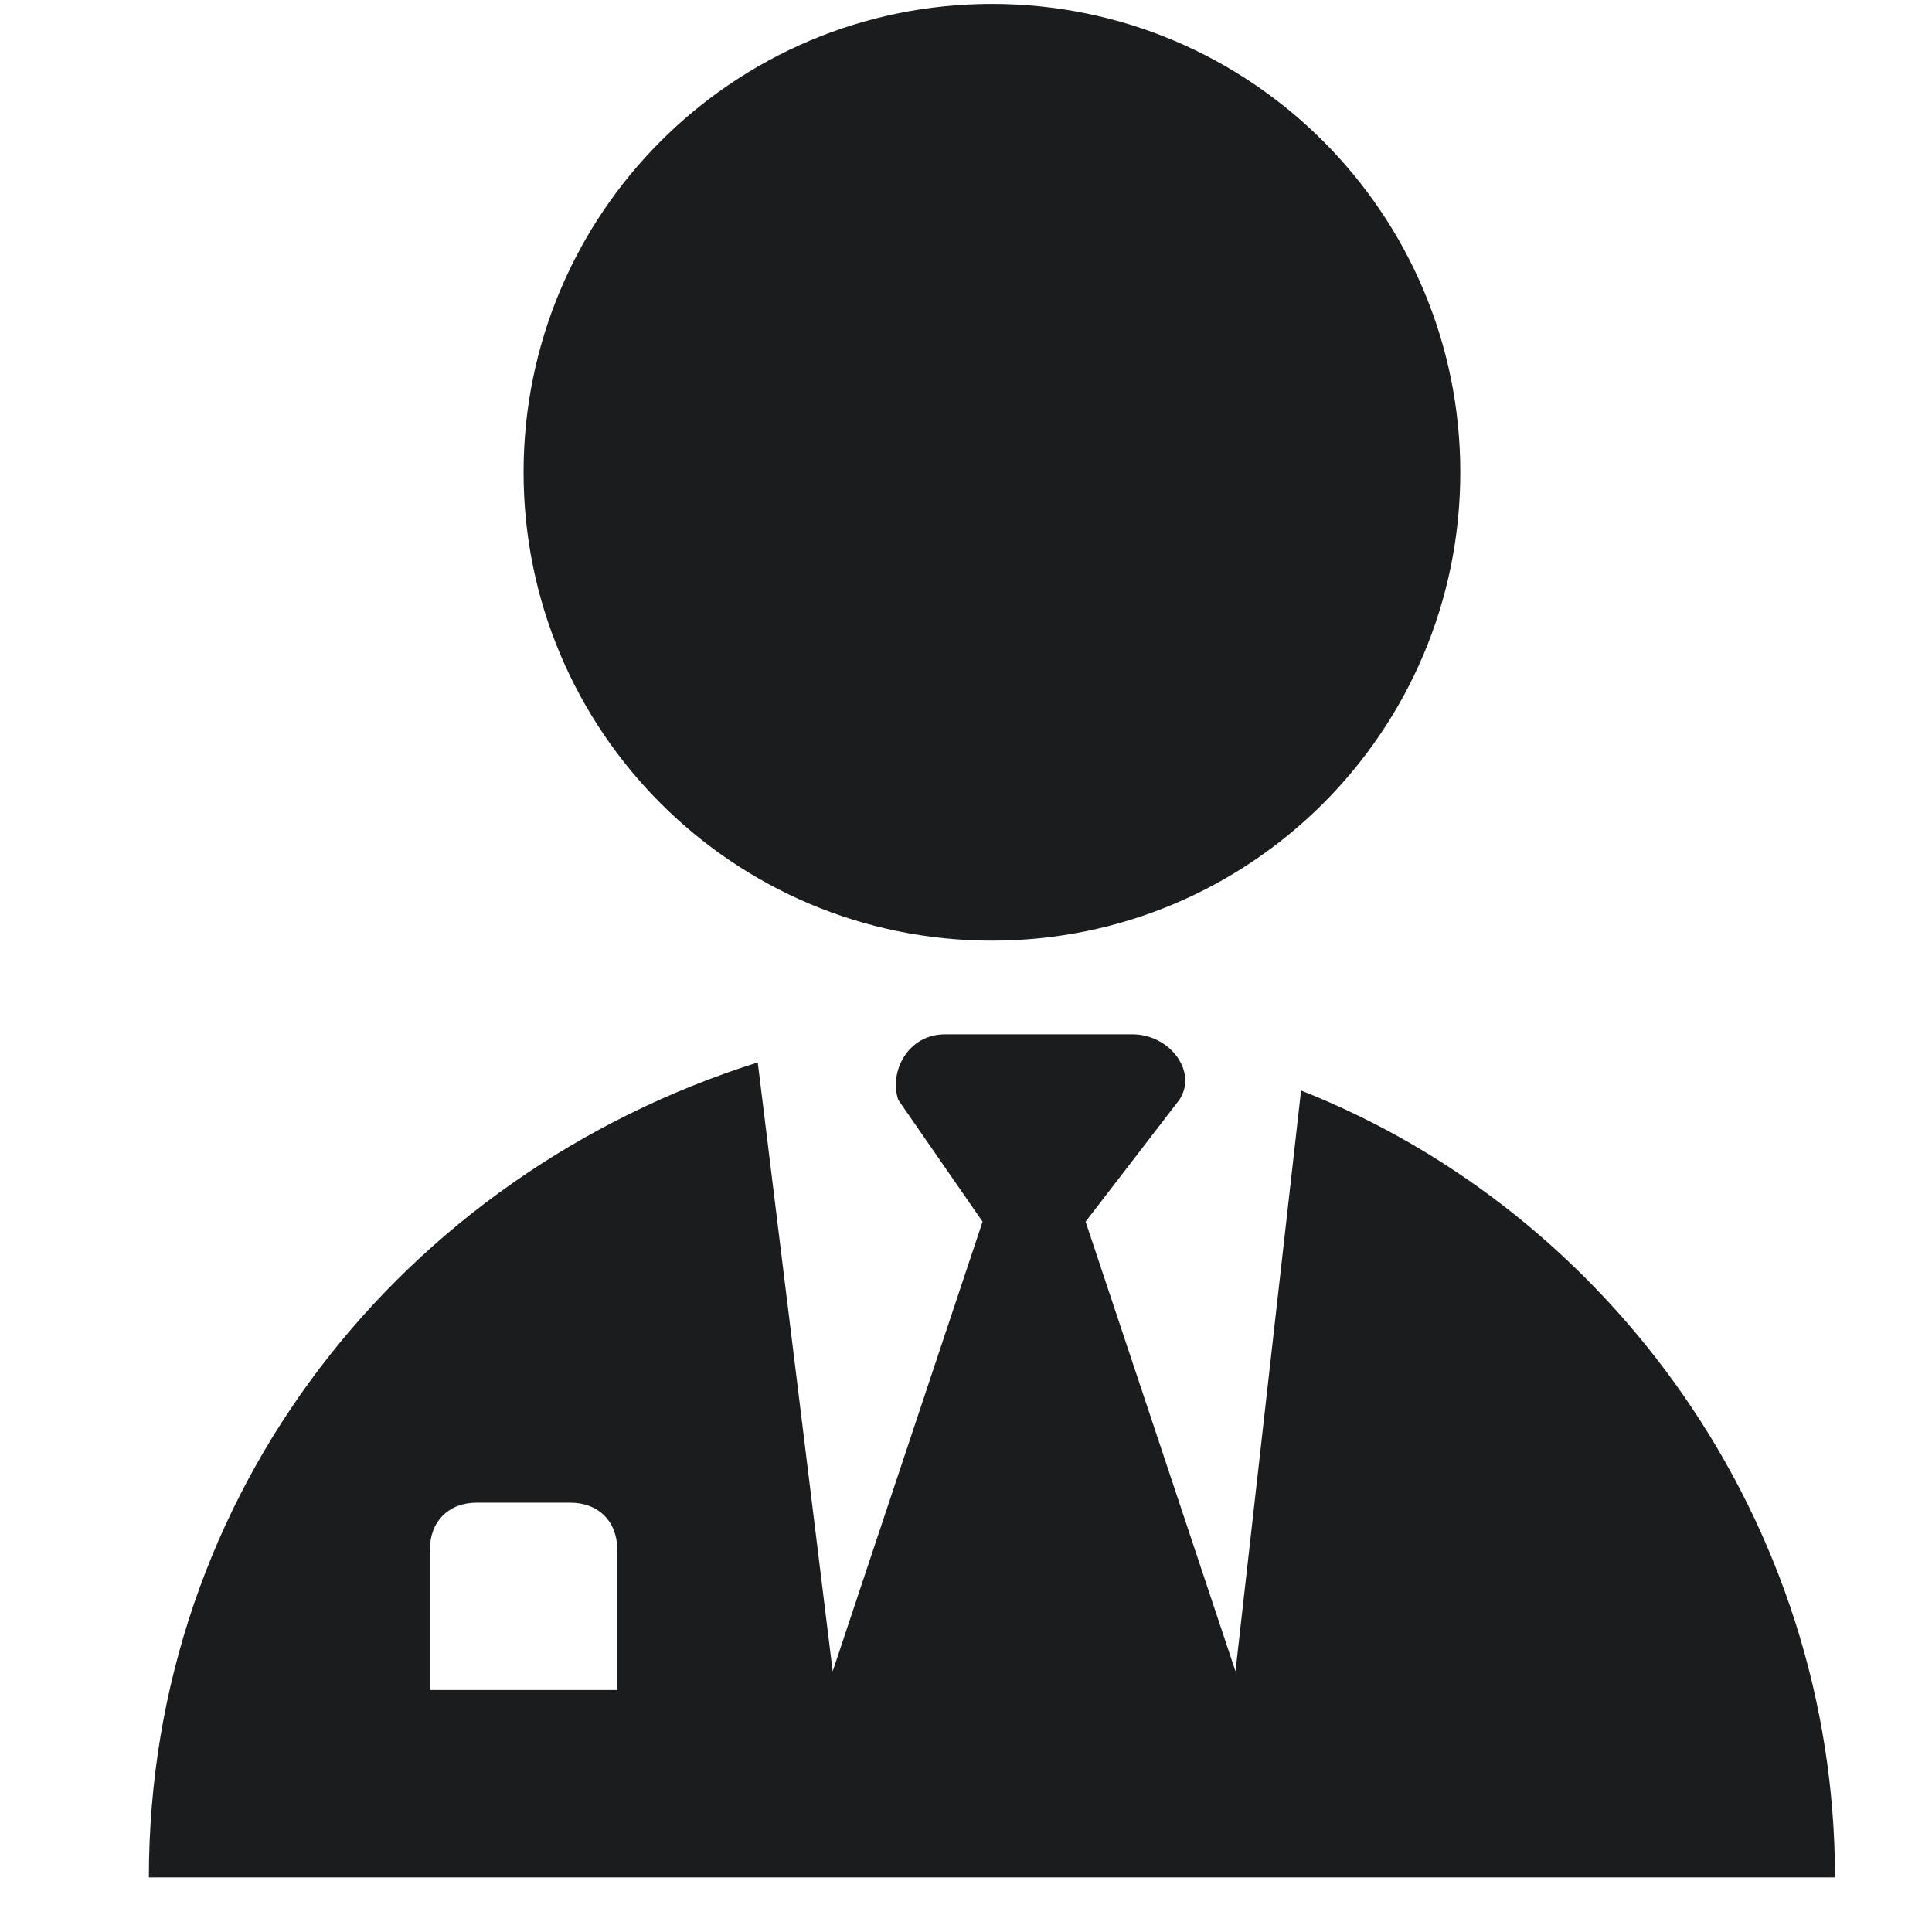 <svg width="33" height="33" viewBox="0 0 33 33" fill="none" xmlns="http://www.w3.org/2000/svg">
<g clip-path="url(#clip0_2078_3281)">
<path d="M16.943 16.067C21.362 16.067 24.943 12.486 24.943 8.067C24.943 3.649 21.362 0.067 16.943 0.067C12.525 0.067 8.943 3.649 8.943 8.067C8.943 12.486 12.525 16.067 16.943 16.067Z" fill="#1B1C1E"/>
<path d="M22.223 18.627L21.103 28.547L18.543 20.867L20.143 18.787C20.463 18.307 19.983 17.667 19.343 17.667H16.143C15.503 17.667 15.183 18.307 15.343 18.787L16.783 20.867L14.223 28.547L12.943 18.147C6.863 20.067 2.543 25.507 2.543 32.067H31.343C31.343 25.987 27.503 20.707 22.223 18.627ZM10.543 28.867H7.343V26.467C7.343 25.987 7.663 25.667 8.143 25.667H9.743C10.223 25.667 10.543 25.987 10.543 26.467V28.867Z" fill="#1B1C1E"/>
</g>
<defs>
<clipPath id="clip0_2078_3281">
<rect width="32" height="32" fill="white" transform="translate(0.943 0.067)"/>
</clipPath>
</defs>
</svg>
